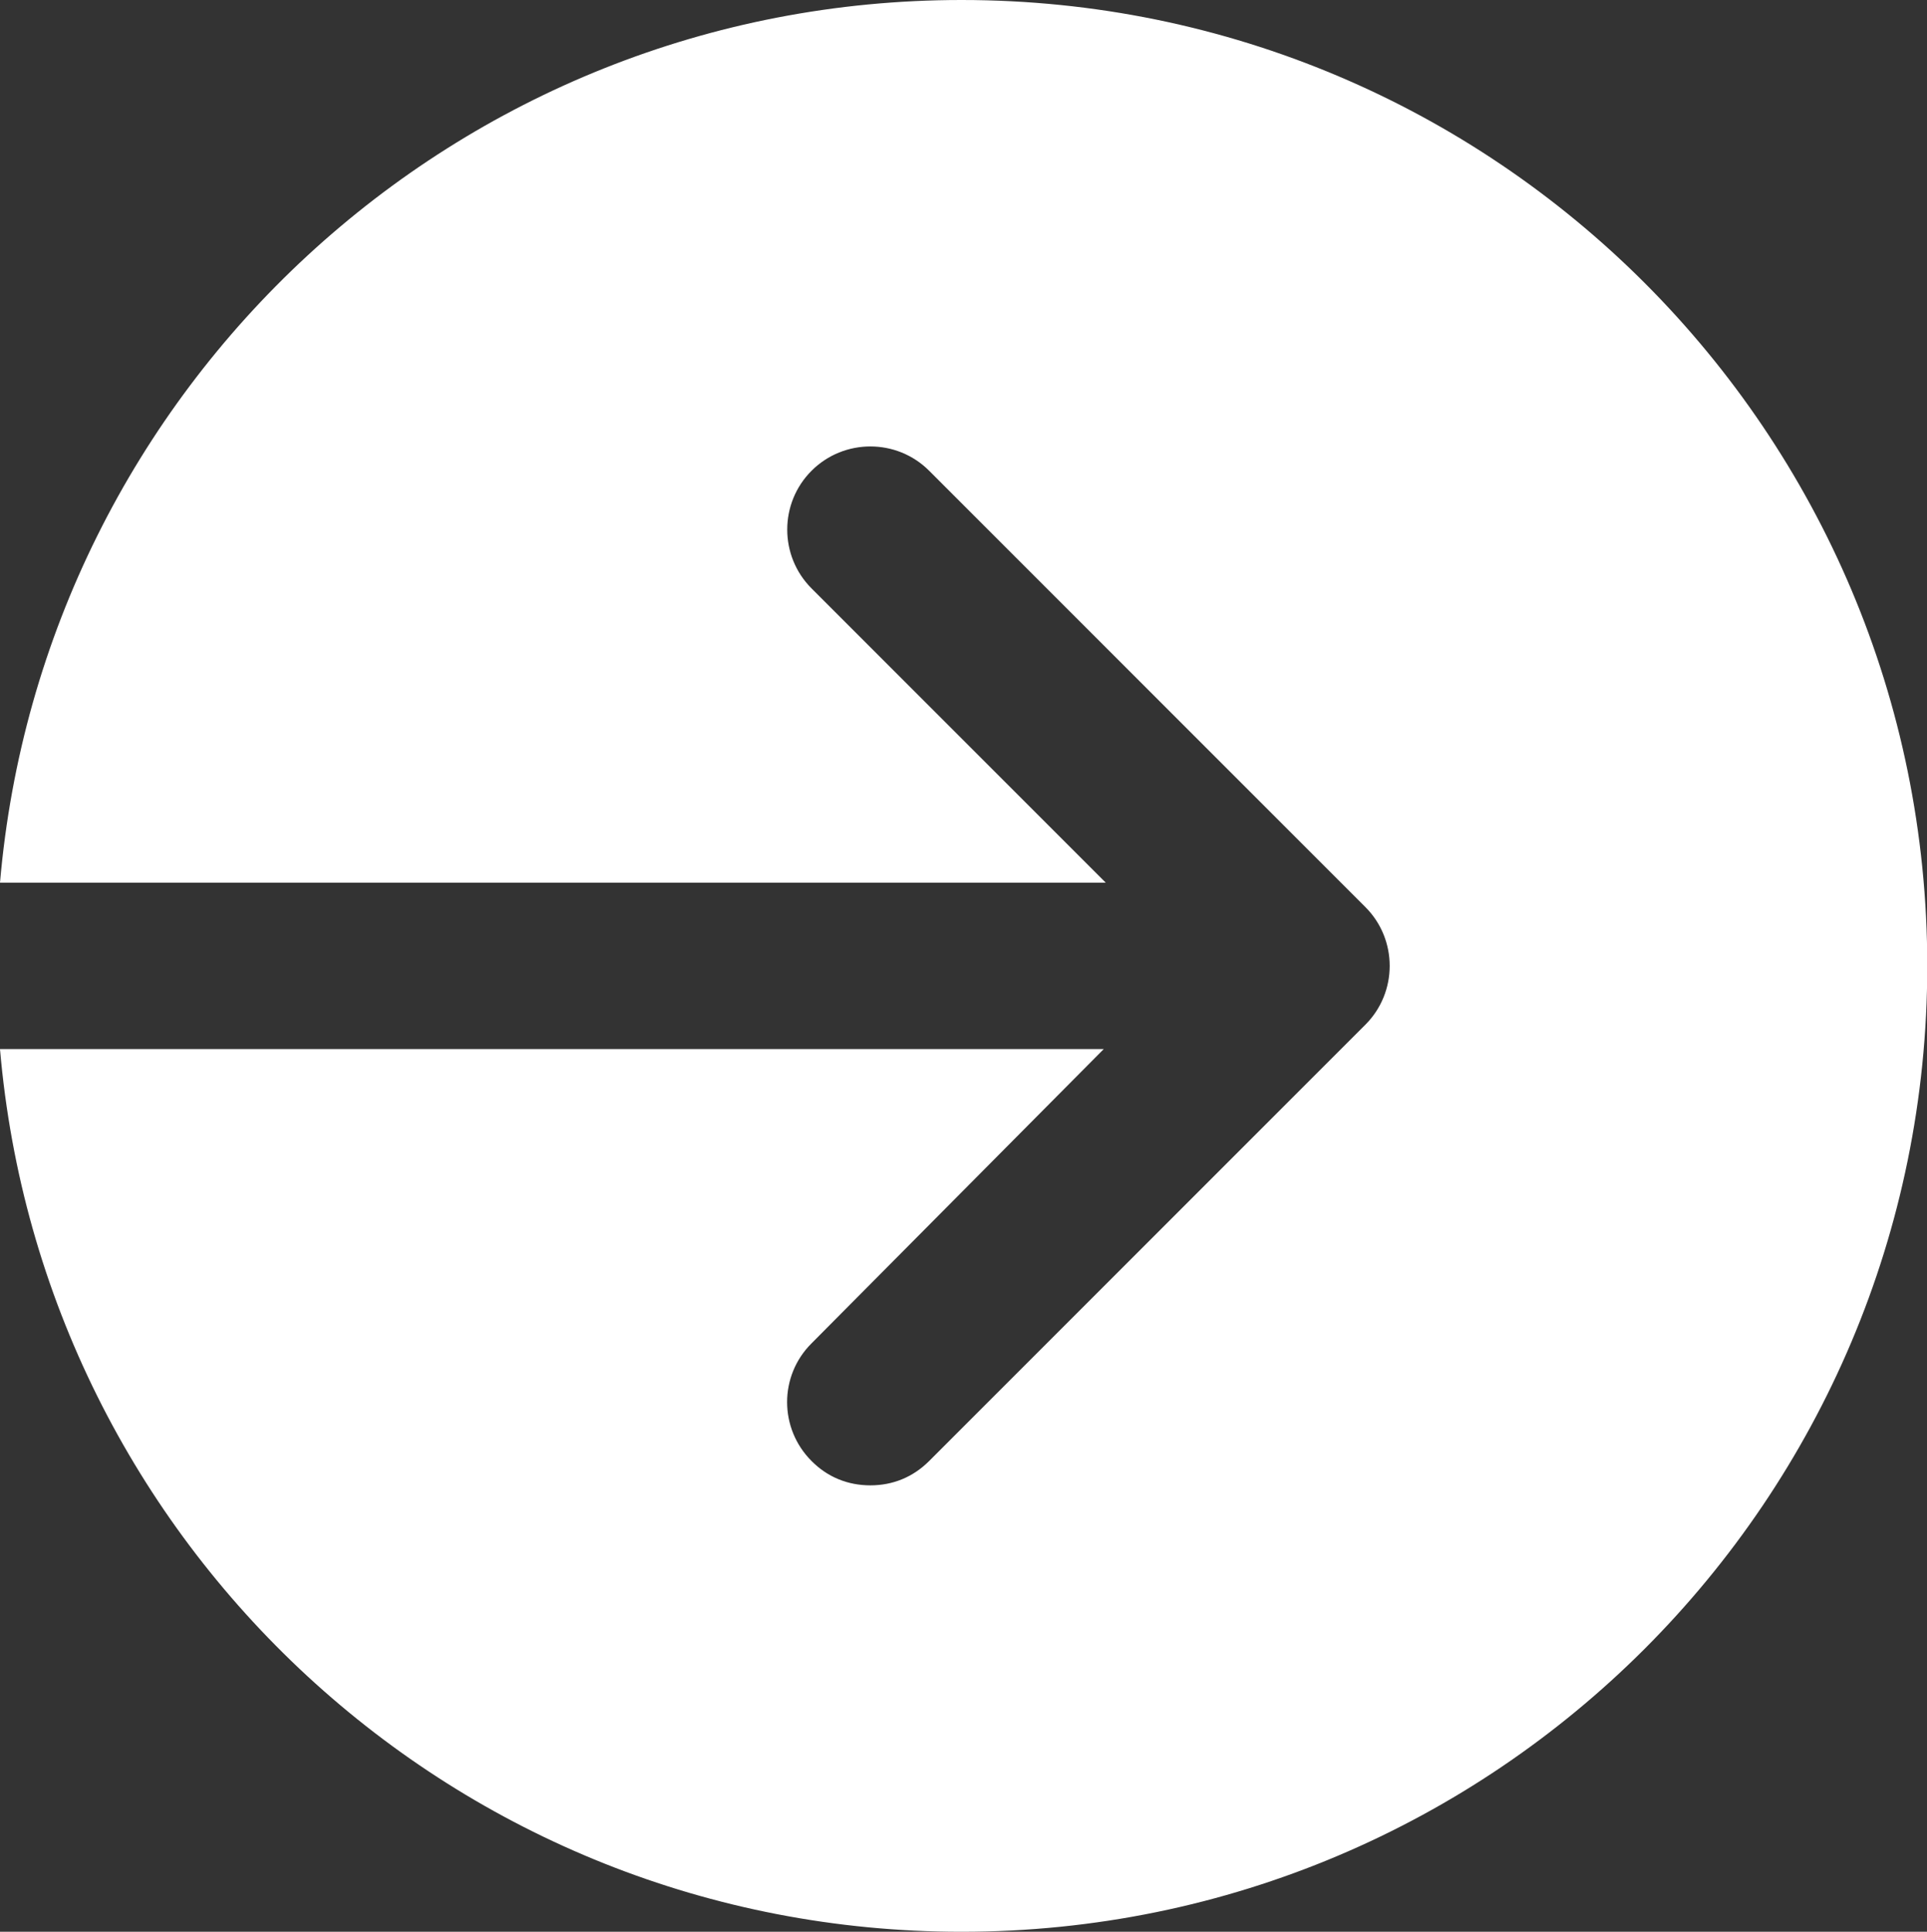 <?xml version="1.0" encoding="UTF-8" standalone="no"?><svg xmlns="http://www.w3.org/2000/svg" xmlns:xlink="http://www.w3.org/1999/xlink" fill="#000000" height="44" preserveAspectRatio="xMidYMid meet" version="1" viewBox="0.0 0.0 43.9 44.0" width="43.9" zoomAndPan="magnify"><rect x="0.0" y="0.0" width="43.9" height="44.0" fill="#333333" stroke="none"/><g id="change1_1"><path d="M 43.906 22 C 43.906 34.156 34.062 44 21.906 44 C 10.398 44 0.969 35.172 0 23.895 L 25.145 23.895 L 18.488 30.598 C 17.746 31.336 17.746 32.535 18.488 33.277 C 18.855 33.648 19.32 33.832 19.828 33.832 C 20.336 33.832 20.797 33.648 21.168 33.277 L 31.105 23.34 C 31.844 22.602 31.844 21.398 31.105 20.66 L 21.168 10.723 C 20.43 9.984 19.227 9.984 18.488 10.723 C 17.75 11.461 17.75 12.664 18.488 13.402 L 25.191 20.105 L 0 20.105 C 0.973 8.828 10.398 0 21.906 0 C 34.062 0 43.906 9.844 43.906 22" fill="#ffffff"/></g></svg>